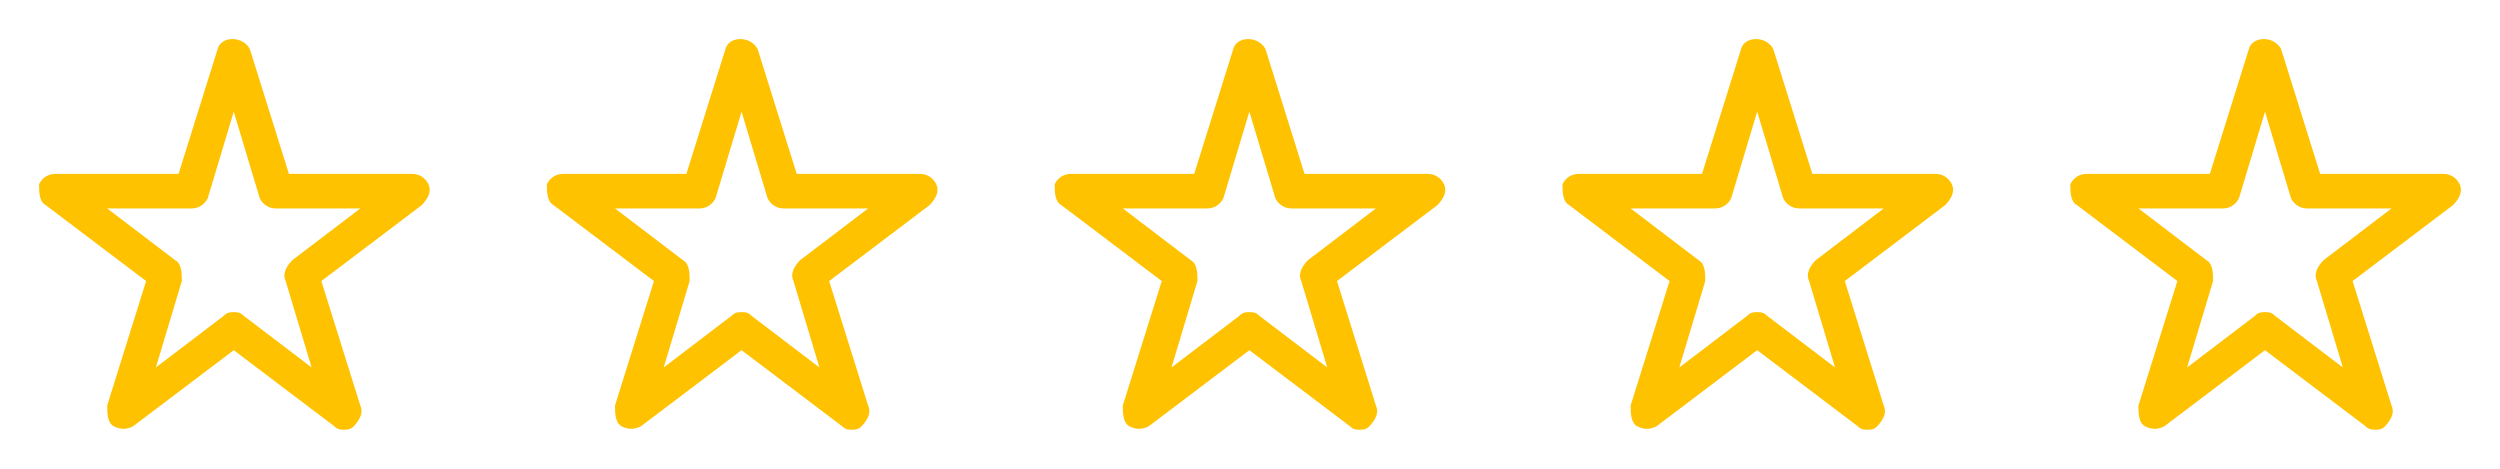 <?xml version="1.0" encoding="UTF-8"?>
<svg width="256px" height="48px" viewBox="0 0 256 48" version="1.1" xmlns="http://www.w3.org/2000/svg" xmlns:xlink="http://www.w3.org/1999/xlink">
    <!-- Generator: Sketch 55.2 (78181) - https://sketchapp.com -->
    <title>rating-0</title>
    <desc>Created with Sketch.</desc>
    <g id="rating-0" stroke="none" stroke-width="1" fill="none" fill-rule="evenodd">
        <g id="Group" transform="translate(4, 4)" fill="#FFC200" fill-rule="nonzero">
            <g id="star" transform="translate(208, 0)">
                <path d="M31.231,40 C30.899,40 30.567,40 30.234,39.646 L19.935,31.858 L9.635,39.646 C8.971,40 8.306,40 7.642,39.646 C6.977,39.292 6.977,38.23 6.977,37.522 L10.964,24.779 L0.664,16.991 C0,16.637 0,15.575 0,14.867 C0.332,14.159 0.997,13.805 1.661,13.805 L14.287,13.805 L18.274,1.062 C18.606,-0.354 20.932,-0.354 21.596,1.062 L25.583,13.805 L38.208,13.805 C38.873,13.805 39.537,14.159 39.87,14.867 C40.202,15.575 39.87,16.283 39.205,16.991 L28.906,24.779 L32.892,37.522 C33.225,38.23 32.892,38.938 32.228,39.646 C31.896,40 31.563,40 31.231,40 Z M19.935,27.965 C20.267,27.965 20.599,27.965 20.932,28.319 L27.909,33.628 L25.251,24.779 C24.919,24.071 25.251,23.363 25.915,22.655 L32.892,17.345 L24.254,17.345 C23.59,17.345 22.925,16.991 22.593,16.283 L19.935,7.434 L17.277,16.283 C16.945,16.991 16.28,17.345 15.616,17.345 L6.977,17.345 L13.954,22.655 C14.619,23.009 14.619,24.071 14.619,24.779 L11.961,33.628 L18.938,28.319 C19.27,27.965 19.603,27.965 19.935,27.965 Z" id="Shape"></path>
            </g>
            <g id="star" transform="translate(156, 0)">
                <path d="M31.231,40 C30.899,40 30.567,40 30.234,39.646 L19.935,31.858 L9.635,39.646 C8.971,40 8.306,40 7.642,39.646 C6.977,39.292 6.977,38.23 6.977,37.522 L10.964,24.779 L0.664,16.991 C0,16.637 0,15.575 0,14.867 C0.332,14.159 0.997,13.805 1.661,13.805 L14.287,13.805 L18.274,1.062 C18.606,-0.354 20.932,-0.354 21.596,1.062 L25.583,13.805 L38.208,13.805 C38.873,13.805 39.537,14.159 39.87,14.867 C40.202,15.575 39.87,16.283 39.205,16.991 L28.906,24.779 L32.892,37.522 C33.225,38.23 32.892,38.938 32.228,39.646 C31.896,40 31.563,40 31.231,40 Z M19.935,27.965 C20.267,27.965 20.599,27.965 20.932,28.319 L27.909,33.628 L25.251,24.779 C24.919,24.071 25.251,23.363 25.915,22.655 L32.892,17.345 L24.254,17.345 C23.59,17.345 22.925,16.991 22.593,16.283 L19.935,7.434 L17.277,16.283 C16.945,16.991 16.28,17.345 15.616,17.345 L6.977,17.345 L13.954,22.655 C14.619,23.009 14.619,24.071 14.619,24.779 L11.961,33.628 L18.938,28.319 C19.27,27.965 19.603,27.965 19.935,27.965 Z" id="Shape"></path>
            </g>
            <g id="star" transform="translate(104, 0)">
                <path d="M31.231,40 C30.899,40 30.567,40 30.234,39.646 L19.935,31.858 L9.635,39.646 C8.971,40 8.306,40 7.642,39.646 C6.977,39.292 6.977,38.23 6.977,37.522 L10.964,24.779 L0.664,16.991 C0,16.637 0,15.575 0,14.867 C0.332,14.159 0.997,13.805 1.661,13.805 L14.287,13.805 L18.274,1.062 C18.606,-0.354 20.932,-0.354 21.596,1.062 L25.583,13.805 L38.208,13.805 C38.873,13.805 39.537,14.159 39.87,14.867 C40.202,15.575 39.87,16.283 39.205,16.991 L28.906,24.779 L32.892,37.522 C33.225,38.23 32.892,38.938 32.228,39.646 C31.896,40 31.563,40 31.231,40 Z M19.935,27.965 C20.267,27.965 20.599,27.965 20.932,28.319 L27.909,33.628 L25.251,24.779 C24.919,24.071 25.251,23.363 25.915,22.655 L32.892,17.345 L24.254,17.345 C23.59,17.345 22.925,16.991 22.593,16.283 L19.935,7.434 L17.277,16.283 C16.945,16.991 16.28,17.345 15.616,17.345 L6.977,17.345 L13.954,22.655 C14.619,23.009 14.619,24.071 14.619,24.779 L11.961,33.628 L18.938,28.319 C19.27,27.965 19.603,27.965 19.935,27.965 Z" id="Shape"></path>
            </g>
            <g id="star" transform="translate(52, 0)">
                <path d="M31.231,40 C30.899,40 30.567,40 30.234,39.646 L19.935,31.858 L9.635,39.646 C8.971,40 8.306,40 7.642,39.646 C6.977,39.292 6.977,38.23 6.977,37.522 L10.964,24.779 L0.664,16.991 C0,16.637 0,15.575 0,14.867 C0.332,14.159 0.997,13.805 1.661,13.805 L14.287,13.805 L18.274,1.062 C18.606,-0.354 20.932,-0.354 21.596,1.062 L25.583,13.805 L38.208,13.805 C38.873,13.805 39.537,14.159 39.87,14.867 C40.202,15.575 39.87,16.283 39.205,16.991 L28.906,24.779 L32.892,37.522 C33.225,38.23 32.892,38.938 32.228,39.646 C31.896,40 31.563,40 31.231,40 Z M19.935,27.965 C20.267,27.965 20.599,27.965 20.932,28.319 L27.909,33.628 L25.251,24.779 C24.919,24.071 25.251,23.363 25.915,22.655 L32.892,17.345 L24.254,17.345 C23.59,17.345 22.925,16.991 22.593,16.283 L19.935,7.434 L17.277,16.283 C16.945,16.991 16.28,17.345 15.616,17.345 L6.977,17.345 L13.954,22.655 C14.619,23.009 14.619,24.071 14.619,24.779 L11.961,33.628 L18.938,28.319 C19.27,27.965 19.603,27.965 19.935,27.965 Z" id="Shape"></path>
            </g>
            <g id="star">
                <path d="M31.231,40 C30.899,40 30.567,40 30.234,39.646 L19.935,31.858 L9.635,39.646 C8.971,40 8.306,40 7.642,39.646 C6.977,39.292 6.977,38.23 6.977,37.522 L10.964,24.779 L0.664,16.991 C0,16.637 0,15.575 0,14.867 C0.332,14.159 0.997,13.805 1.661,13.805 L14.287,13.805 L18.274,1.062 C18.606,-0.354 20.932,-0.354 21.596,1.062 L25.583,13.805 L38.208,13.805 C38.873,13.805 39.537,14.159 39.87,14.867 C40.202,15.575 39.87,16.283 39.205,16.991 L28.906,24.779 L32.892,37.522 C33.225,38.23 32.892,38.938 32.228,39.646 C31.896,40 31.563,40 31.231,40 Z M19.935,27.965 C20.267,27.965 20.599,27.965 20.932,28.319 L27.909,33.628 L25.251,24.779 C24.919,24.071 25.251,23.363 25.915,22.655 L32.892,17.345 L24.254,17.345 C23.59,17.345 22.925,16.991 22.593,16.283 L19.935,7.434 L17.277,16.283 C16.945,16.991 16.28,17.345 15.616,17.345 L6.977,17.345 L13.954,22.655 C14.619,23.009 14.619,24.071 14.619,24.779 L11.961,33.628 L18.938,28.319 C19.27,27.965 19.603,27.965 19.935,27.965 Z" id="Shape"></path>
            </g>
        </g>
    </g>
</svg>